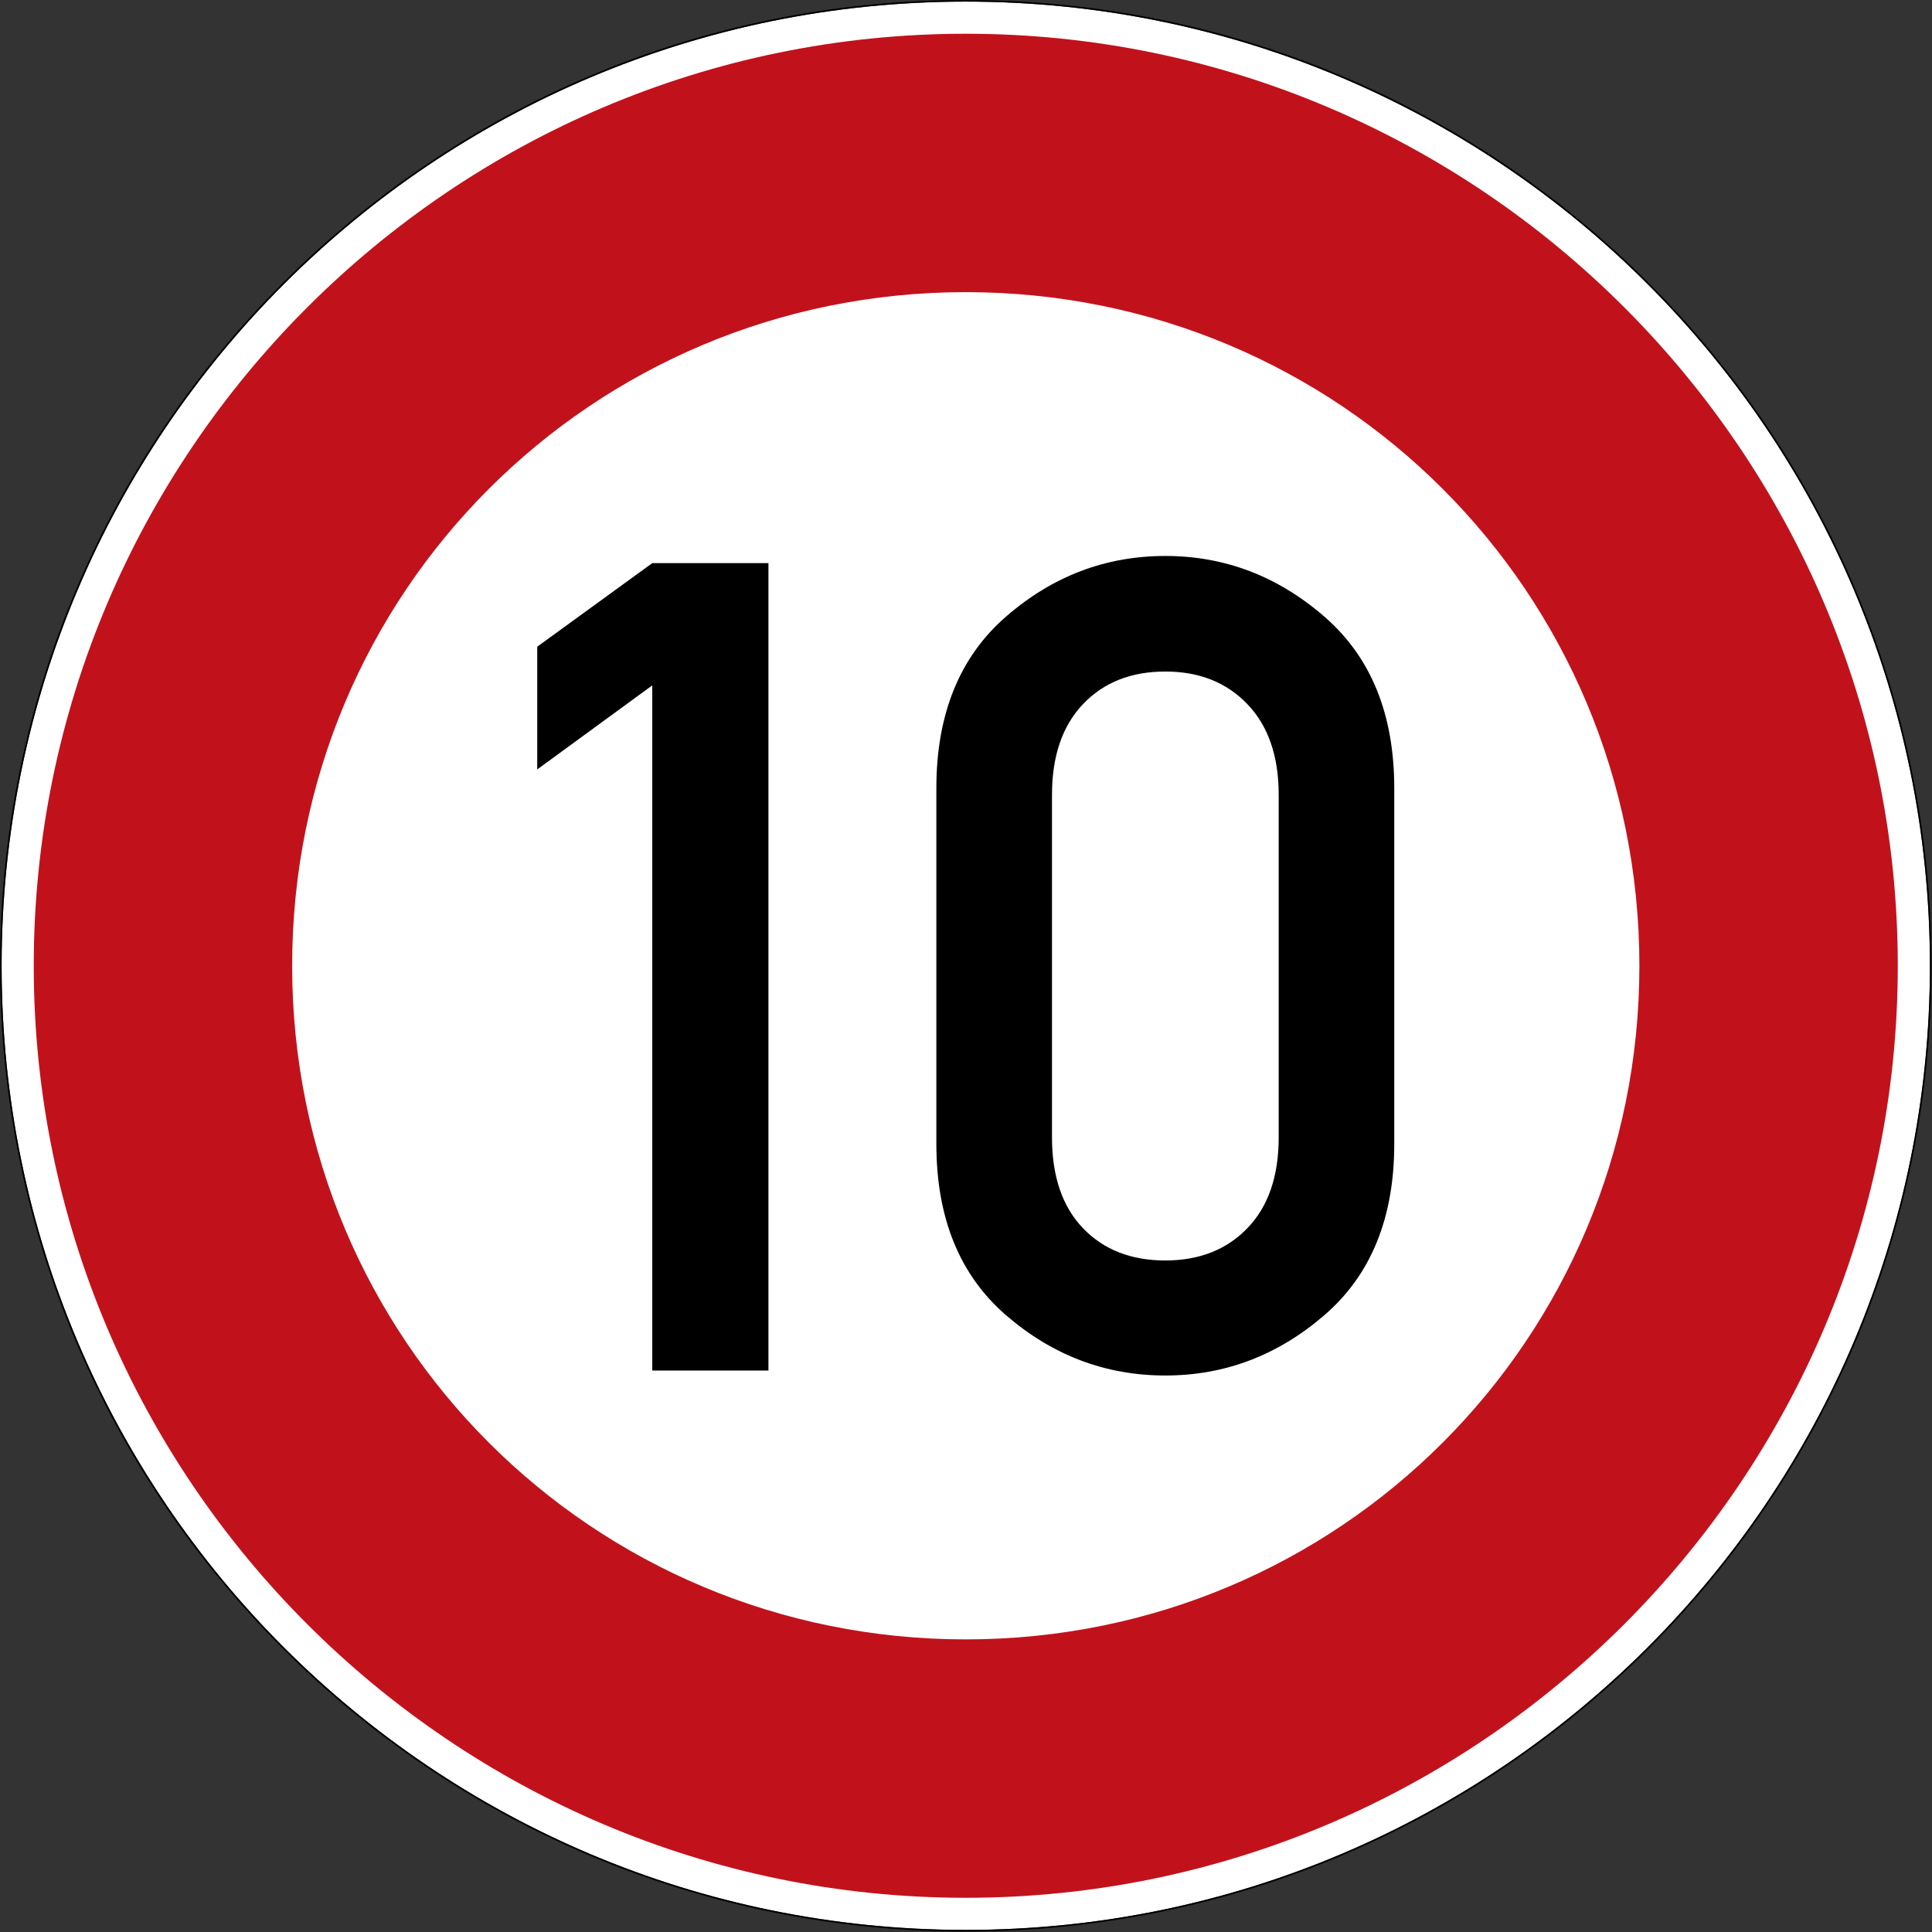 <?xml version="1.0" encoding="UTF-8" standalone="no"?>
<!-- Created with Inkscape (http://www.inkscape.org/) -->

<svg
   version="1.1"
   id="svg10818"
   xml:space="preserve"
   width="600.995"
   height="600.995"
   viewBox="0 0 600.995 600.995"
   xmlns="http://www.w3.org/2000/svg"
   xmlns:svg="http://www.w3.org/2000/svg"><rect x="0" y="0" width="600.995" height="600.995" fill="#333333" stroke="none"/><defs
     id="defs10822" /><g
     id="g10824"
     transform="matrix(1.333,0,0,1.333,0,1.0358208e-5)"><g
       id="g10826"><path
         d="m 450.375,225.375 c 0,124.266 -100.734,225 -225,225 -124.266,0 -225,-100.734 -225,-225 0,-124.266 100.734,-225 225,-225 124.266,0 225,100.734 225,225 z"
         style="fill:#ffffff;fill-opacity:1;fill-rule:nonzero;stroke:none"
         id="path10828" /><path
         d="M 225.375,0 C 100.906,0 0,100.906 0,225.375 0,349.84 100.906,450.746 225.375,450.746 349.84,450.746 450.746,349.84 450.746,225.375 450.746,100.906 349.84,0 225.375,0 Z m 0,0.375 c 124.266,0 225,100.734 225,225 0,124.266 -100.734,225 -225,225 -124.266,0 -225,-100.734 -225,-225 0,-124.266 100.734,-225 225,-225 z"
         style="fill:#000000;fill-opacity:1;fill-rule:nonzero;stroke:none"
         id="path10830" /><path
         d="m 225.375,7.875 c -119.766,0 -217.5,97.734 -217.5,217.5 0,119.762 97.734,217.5 217.5,217.5 119.762,0 217.5,-97.738 217.5,-217.5 0,-119.766 -97.738,-217.5 -217.5,-217.5 z m 0,60.301 c 87.176,0 157.199,70.019 157.199,157.199 0,87.176 -70.023,157.199 -157.199,157.199 -87.18,0 -157.199,-70.023 -157.199,-157.199 0,-87.18 70.019,-157.199 157.199,-157.199 z"
         style="fill:#c1121c;fill-opacity:1;fill-rule:nonzero;stroke:none"
         id="path10832" /><path
         d="m 22.344,22.766 v 0.023 H 22.32 Z"
         style="fill:#000000;fill-opacity:1;fill-rule:nonzero;stroke:none"
         id="path10834" /><path
         d="m 22.32,22.766 h 0.023 v 0.023 H 22.32 Z"
         style="fill:#000000;fill-opacity:1;fill-rule:nonzero;stroke:none"
         id="path10836" /><path
         d="m 22.32,22.789 v -0.023 l 0.024,0.023 z m 0.024,0 -0.024,-0.023 v 0.023 z"
         style="fill:#000000;fill-opacity:1;fill-rule:nonzero;stroke:none"
         id="path10838" /><path
         d="M 22.367,22.789 H 22.32 22.344 V 22.766 Z"
         style="fill:#000000;fill-opacity:1;fill-rule:nonzero;stroke:none"
         id="path10840" /><path
         d="m 22.32,22.789 v -0.023 0.023 l 0.024,-0.023 z"
         style="fill:#000000;fill-opacity:1;fill-rule:nonzero;stroke:none"
         id="path10842" /><path
         d="m 22.32,22.766 h 0.023 v 0.023 H 22.32 Z"
         style="fill:#000000;fill-opacity:1;fill-rule:nonzero;stroke:none"
         id="path10844" /><path
         d="m 22.367,22.766 v 0.046 H 22.32 Z"
         style="fill:#000000;fill-opacity:1;fill-rule:nonzero;stroke:none"
         id="path10846" /><path
         d="m 22.32,22.766 h 0.047 v 0.047 H 22.32 Z"
         style="fill:#000000;fill-opacity:1;fill-rule:nonzero;stroke:none"
         id="path10848" /><path
         d="m 22.32,22.812 v -0.046 l 0.047,0.046 z m 0.047,0 -0.047,-0.046 v 0.046 z"
         style="fill:#000000;fill-opacity:1;fill-rule:nonzero;stroke:none"
         id="path10850" /><path
         d="M 22.367,22.812 H 22.32 22.344 V 22.766 Z"
         style="fill:#000000;fill-opacity:1;fill-rule:nonzero;stroke:none"
         id="path10852" /><path
         d="m 22.32,22.812 v -0.046 0.046 l 0.047,-0.046 z"
         style="fill:#000000;fill-opacity:1;fill-rule:nonzero;stroke:none"
         id="path10854" /><path
         d="m 22.32,22.766 h 0.047 v 0.047 H 22.32 Z"
         style="fill:#000000;fill-opacity:1;fill-rule:nonzero;stroke:none"
         id="path10856" /><path
         d="m 22.367,22.766 v 0.046 H 22.32 Z"
         style="fill:#000000;fill-opacity:1;fill-rule:nonzero;stroke:none"
         id="path10858" /><path
         d="m 22.32,22.766 h 0.047 v 0.047 H 22.32 Z"
         style="fill:#000000;fill-opacity:1;fill-rule:nonzero;stroke:none"
         id="path10860" /><path
         d="m 22.32,22.812 v -0.046 l 0.047,0.046 z m 0.047,0 -0.047,-0.046 v 0.046 z"
         style="fill:#000000;fill-opacity:1;fill-rule:nonzero;stroke:none"
         id="path10862" /><path
         d="M 22.367,22.812 H 22.32 22.344 V 22.766 Z"
         style="fill:#000000;fill-opacity:1;fill-rule:nonzero;stroke:none"
         id="path10864" /><path
         d="m 22.32,22.812 v -0.046 0.046 l 0.047,-0.046 z"
         style="fill:#000000;fill-opacity:1;fill-rule:nonzero;stroke:none"
         id="path10866" /><path
         d="m 22.32,22.766 h 0.047 v 0.047 H 22.32 Z"
         style="fill:#000000;fill-opacity:1;fill-rule:nonzero;stroke:none"
         id="path10868" /><path
         d="m 22.367,22.766 v 0.046 H 22.32 Z"
         style="fill:#000000;fill-opacity:1;fill-rule:nonzero;stroke:none"
         id="path10870" /><path
         d="m 22.32,22.766 h 0.047 v 0.047 H 22.32 Z"
         style="fill:#000000;fill-opacity:1;fill-rule:nonzero;stroke:none"
         id="path10872" /><path
         d="m 22.32,22.812 v -0.046 l 0.047,0.046 z m 0.047,0 -0.047,-0.046 v 0.046 z"
         style="fill:#000000;fill-opacity:1;fill-rule:nonzero;stroke:none"
         id="path10874" /><path
         d="M 22.367,22.812 H 22.32 22.344 V 22.766 Z"
         style="fill:#000000;fill-opacity:1;fill-rule:nonzero;stroke:none"
         id="path10876" /><path
         d="m 22.32,22.812 v -0.046 0.046 l 0.047,-0.046 z"
         style="fill:#000000;fill-opacity:1;fill-rule:nonzero;stroke:none"
         id="path10878" /><path
         d="m 22.32,22.766 h 0.047 v 0.047 H 22.32 Z"
         style="fill:#000000;fill-opacity:1;fill-rule:nonzero;stroke:none"
         id="path10880" /><path
         d="M 152.215,319.836 V 159.945 l -26.844,19.61 v -28.641 l 26.844,-19.5 h 27.109 v 188.422 z"
         style="fill:#000000;fill-opacity:1;fill-rule:nonzero;stroke:none"
         id="path10882" /><path
         d="m 298.402,265.383 v -79.891 c 0,-9.031 -2.433,-16.082 -7.297,-21.156 -4.855,-5.082 -11.242,-7.625 -19.156,-7.625 -8,0 -14.414,2.543 -19.234,7.625 -4.813,5.074 -7.219,12.125 -7.219,21.156 v 79.891 c 0,9.117 2.406,16.187 7.219,21.219 4.82,5.031 11.234,7.546 19.234,7.546 7.914,0 14.301,-2.515 19.156,-7.546 4.864,-5.032 7.297,-12.102 7.297,-21.219 z m -79.89,1.547 v -82.985 c 0,-17.289 5.422,-30.644 16.265,-40.062 10.844,-9.426 23.235,-14.141 37.172,-14.141 13.852,0 26.219,4.715 37.094,14.141 10.883,9.418 16.328,22.773 16.328,40.062 v 82.985 c 0,17.293 -5.445,30.625 -16.328,40 -10.875,9.375 -23.242,14.062 -37.094,14.062 -13.937,0 -26.328,-4.687 -37.172,-14.062 -10.843,-9.375 -16.265,-22.707 -16.265,-40 z"
         style="fill:#000000;fill-opacity:1;fill-rule:nonzero;stroke:none"
         id="path10884" /></g></g></svg>
